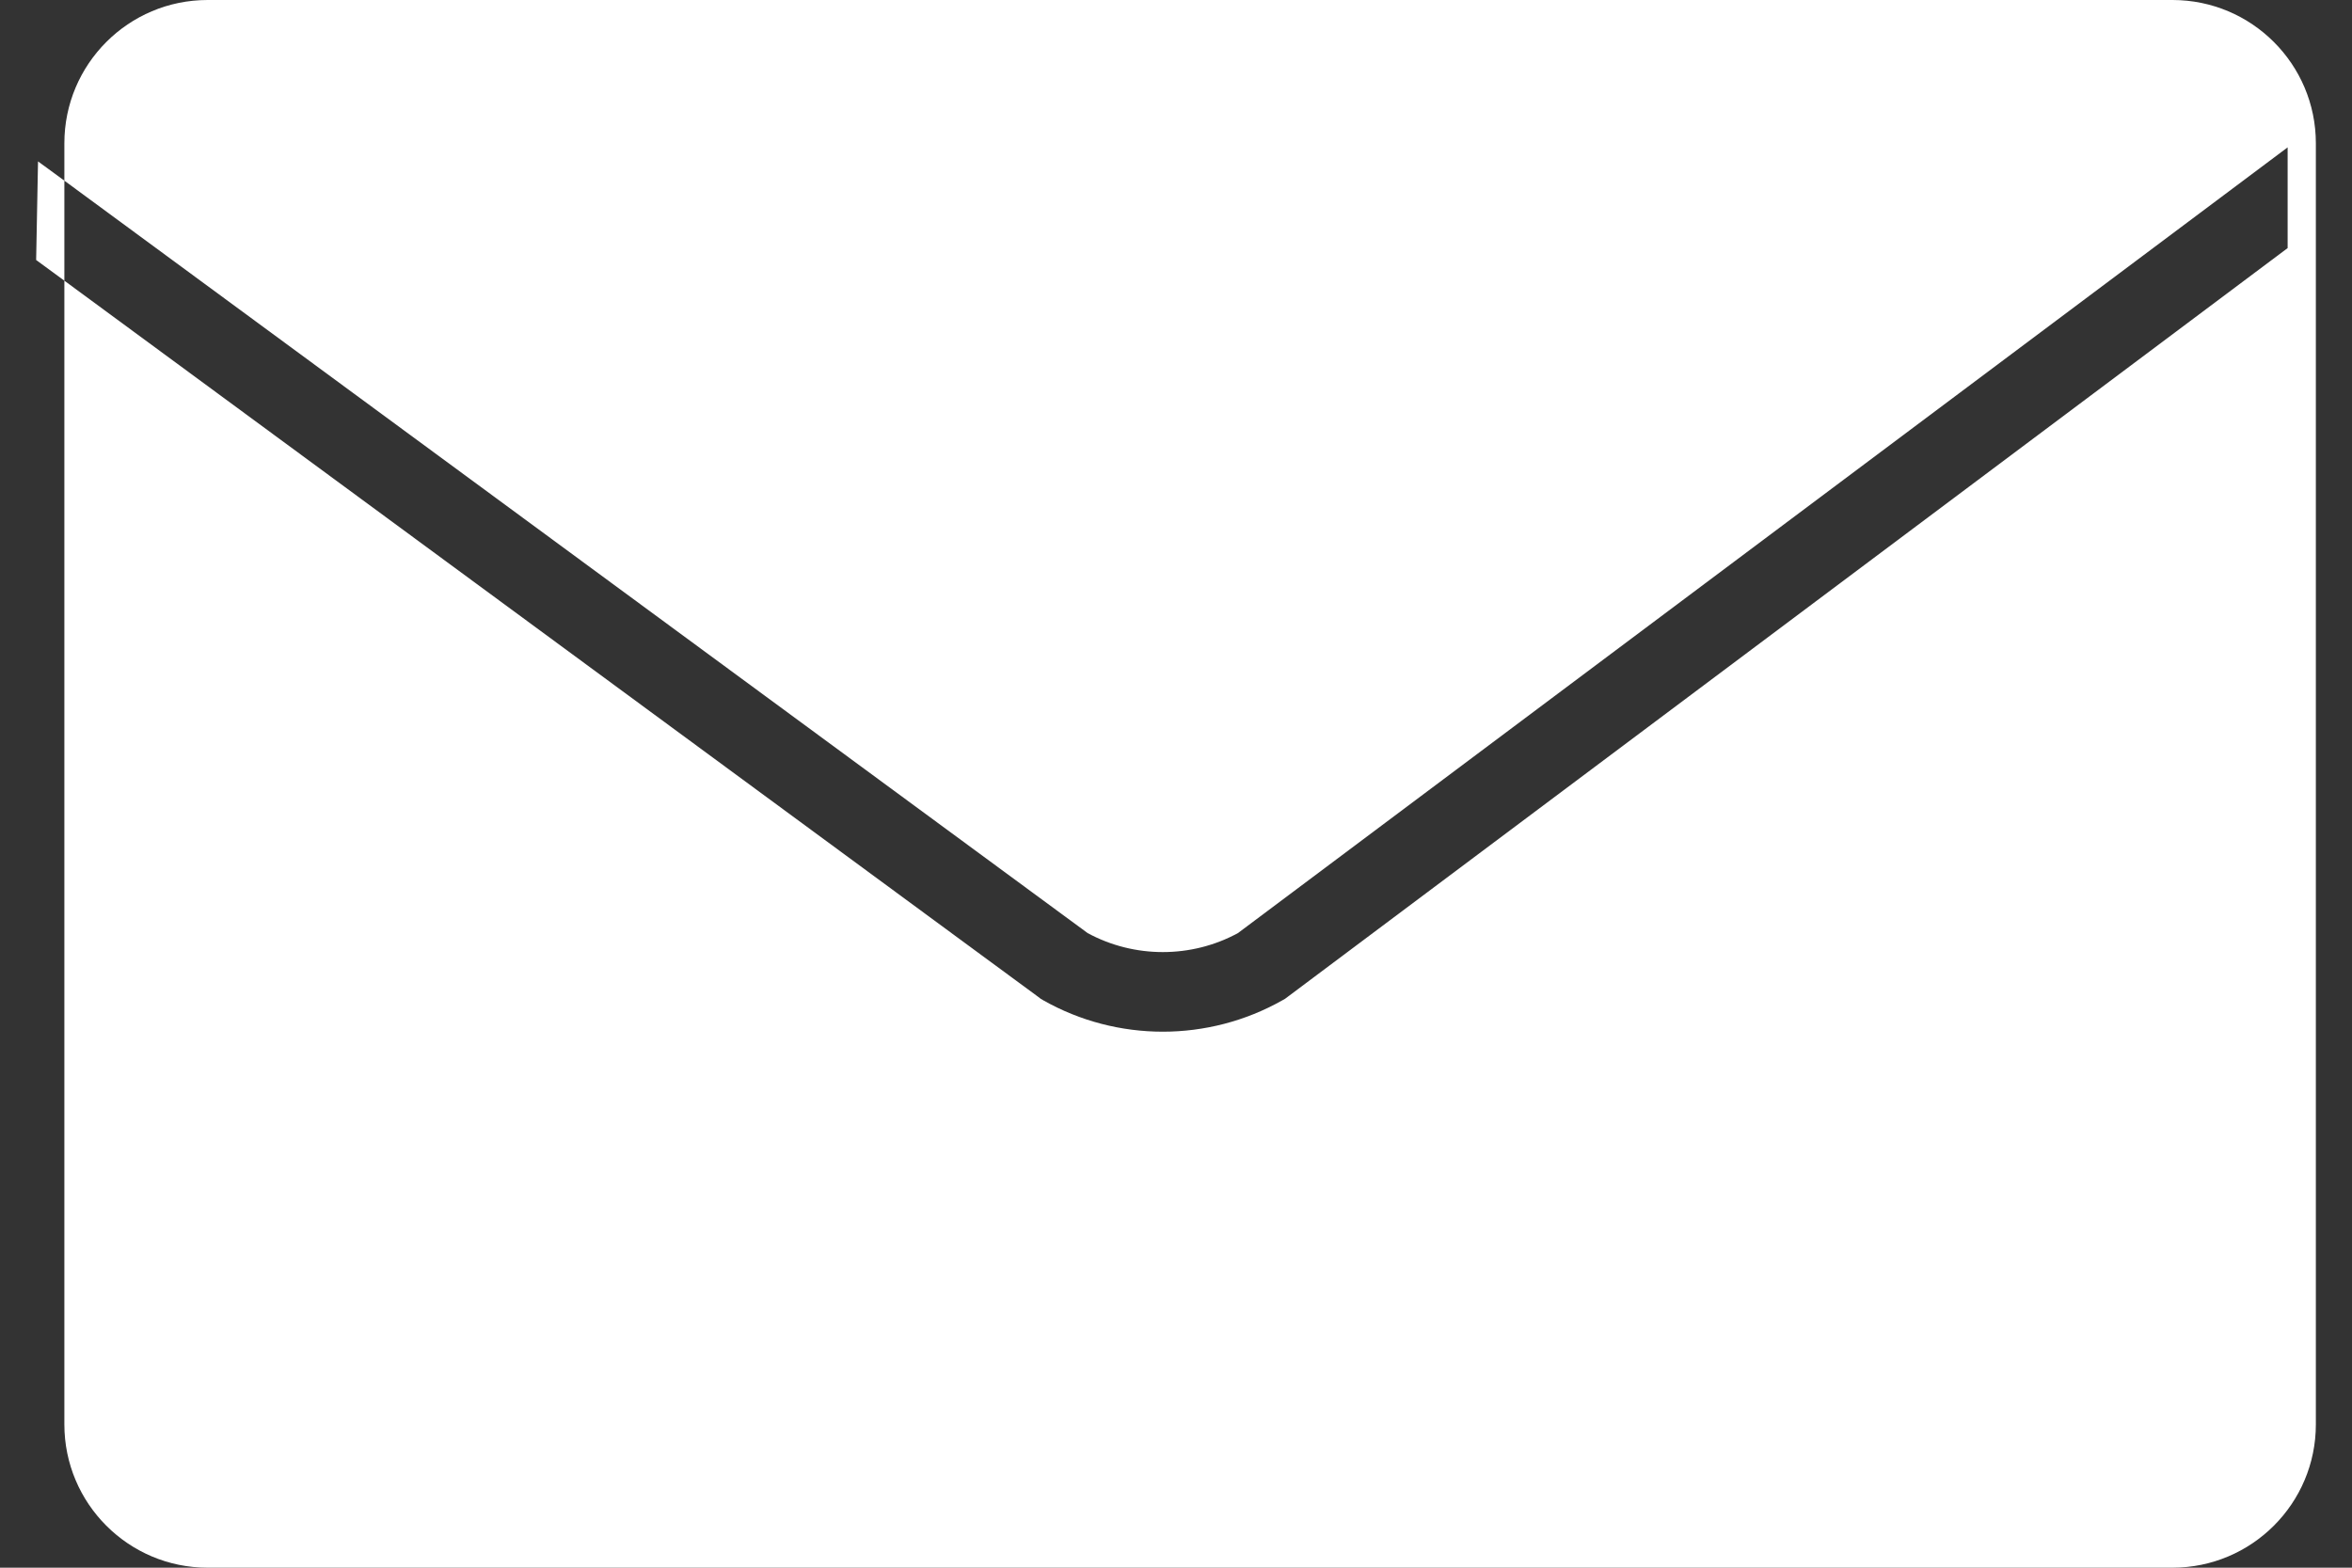 <svg width="30" height="20" viewBox="0 0 30 20" fill="none" xmlns="http://www.w3.org/2000/svg">
<rect x="0" y="0" width="30" height="20" fill="#333333" stroke="none"/>
<path d="M27.71 0C28.72 2.16485e-05 29.539 0.819 29.539 1.828V18.172C29.539 19.181 28.72 20 27.71 20H2.648C1.639 20 0.821 19.181 0.821 18.172V3.581L13.243 12.718L13.274 12.742L13.308 12.762C13.778 13.028 14.305 13.162 14.832 13.162C15.358 13.162 15.886 13.028 16.356 12.762L16.39 12.743L29.179 3.165V1.88L15.79 11.904C15.196 12.227 14.468 12.227 13.873 11.904L0.821 2.305V1.828C0.821 0.819 1.639 0 2.648 0H27.71ZM0.821 2.305V3.581L0.461 3.317L0.485 2.059L0.821 2.305Z" fill="white"/>
</svg>
